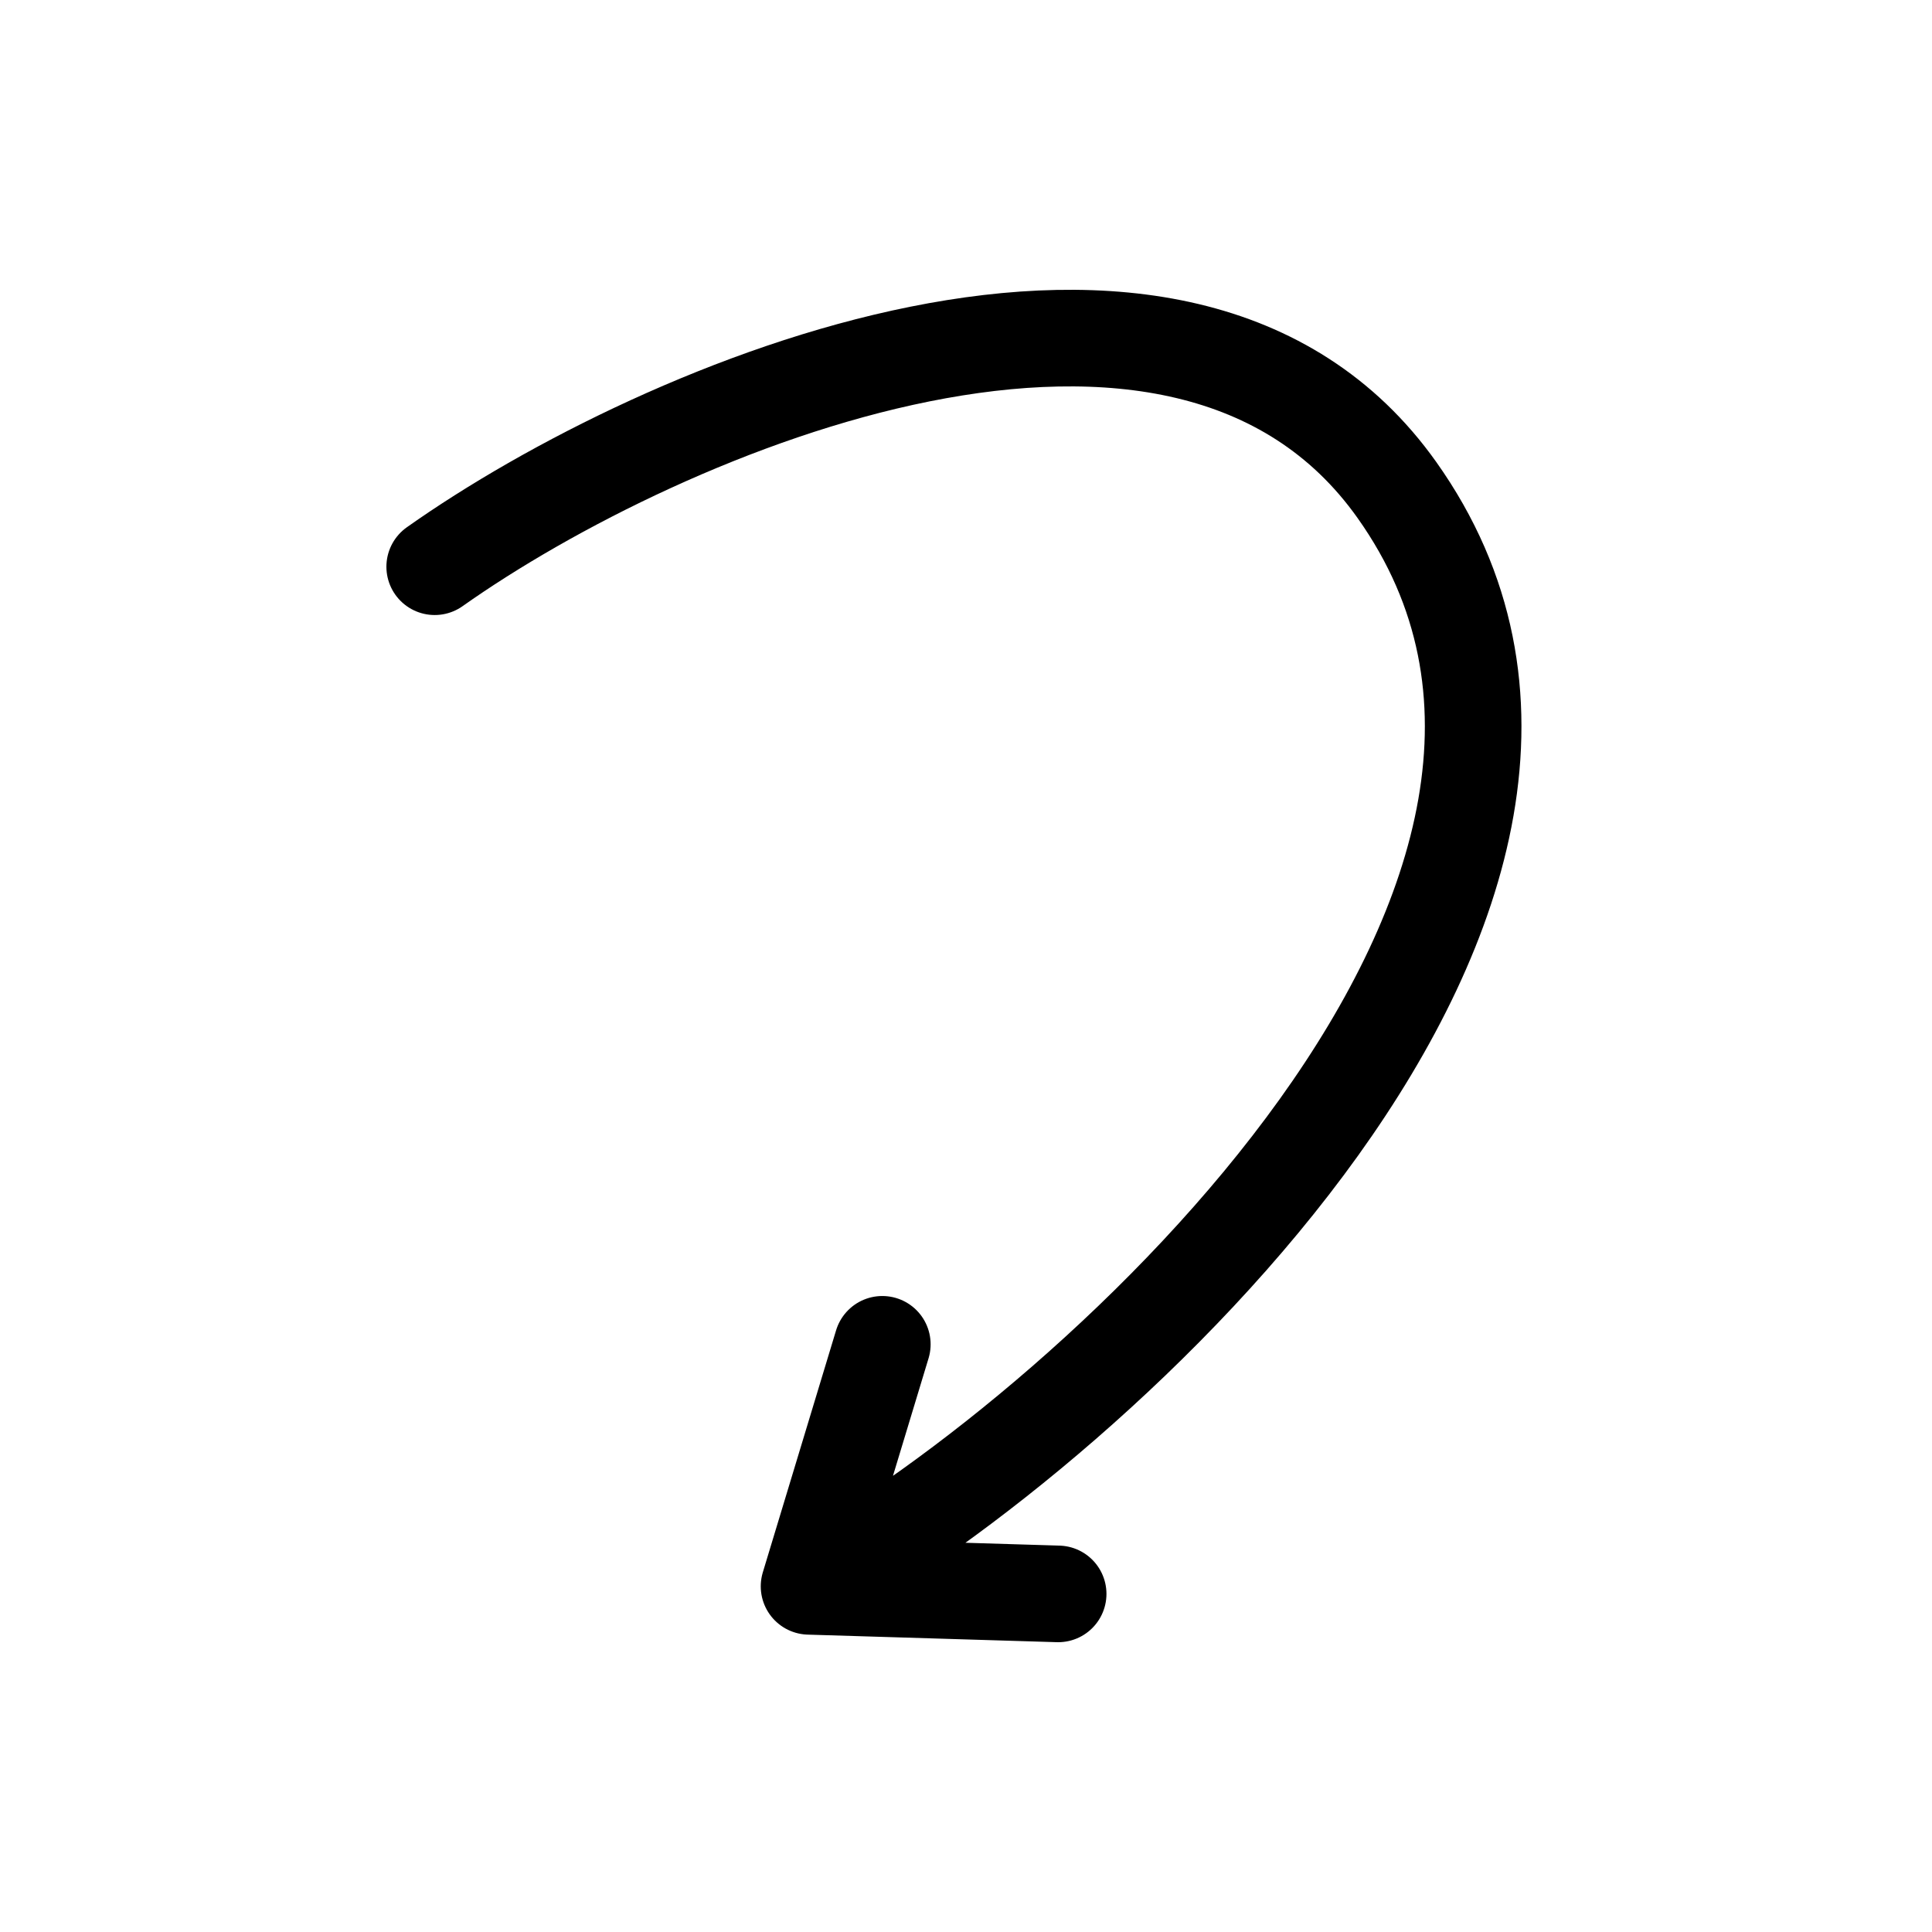 <svg width="80" height="80" viewBox="0 0 80 80" fill="none" xmlns="http://www.w3.org/2000/svg">
<path d="M18 23.467C27.408 16.816 48.901 7.692 57.842 20.288C69.612 36.87 45.566 58.968 33.501 65.687M33.501 65.687L36.535 55.665M33.501 65.687L43.816 66" stroke="black" stroke-width="4" stroke-linecap="round" stroke-linejoin="round"/>
</svg>
